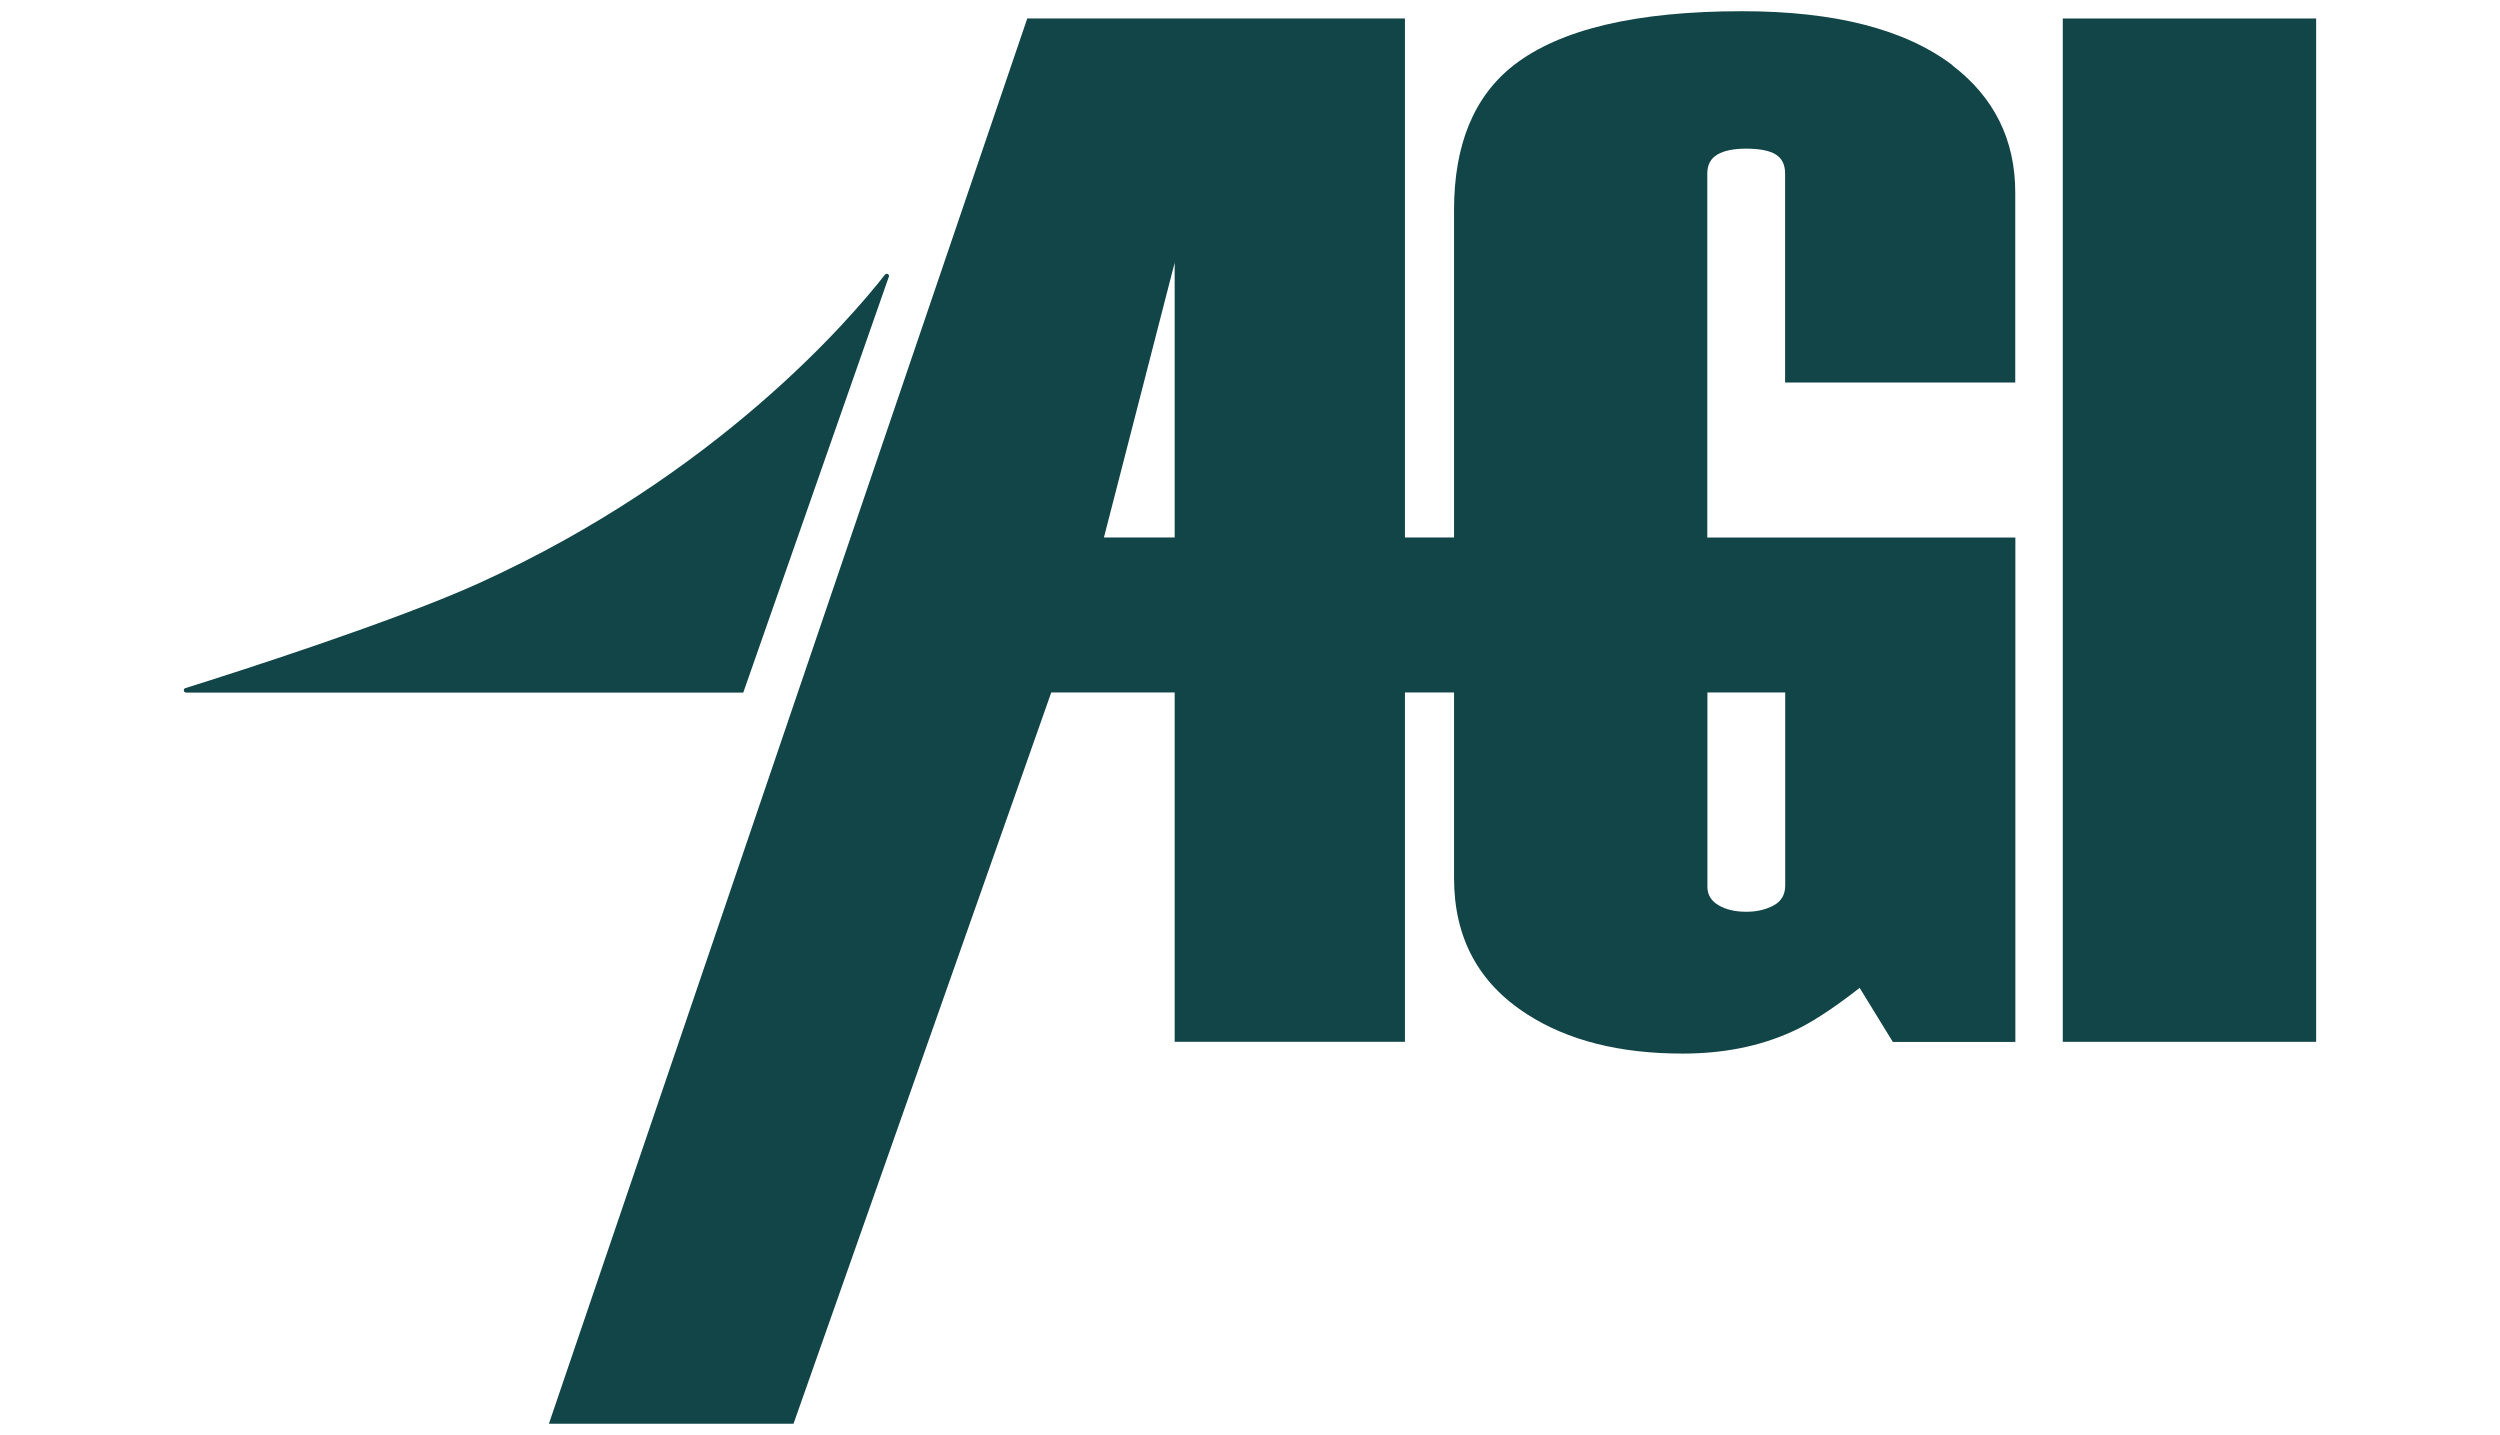 <svg width="223" height="128" viewBox="0 0 223 128" fill="none" xmlns="http://www.w3.org/2000/svg">
<path d="M79.279 24.7L66.299 61.78H16.609C16.369 61.78 16.309 61.45 16.539 61.38C20.909 60.01 35.279 55.41 42.789 51.99C64.019 42.33 75.879 28.41 78.939 24.5C79.079 24.31 79.369 24.48 79.289 24.7H79.279Z" fill="#114547"/>
<path d="M206.6 1.65H184V92.93H206.6V1.65Z" fill="#114547"/>
<path d="M174.171 5.82C169.931 2.61 163.681 1 155.401 1C145.951 1 139.151 2.61 135.021 5.82C131.471 8.6 129.701 12.91 129.701 18.73V47.94H125.321V1.65H91.631L48.961 127H70.781L93.771 61.77H104.781V92.93H125.321V61.77H129.701V78.33C129.701 83.64 131.871 87.68 136.201 90.46C139.841 92.81 144.471 93.98 150.081 93.98C153.731 93.98 156.971 93.33 159.831 92.03C161.401 91.34 163.421 90.04 165.881 88.12L168.841 92.94H179.771V47.95H152.291V15.48C152.291 14.7 152.591 14.13 153.201 13.78C153.801 13.43 154.661 13.26 155.761 13.26C156.971 13.26 157.851 13.44 158.401 13.78C158.961 14.13 159.231 14.7 159.231 15.48V34.12H179.761V17.17C179.761 12.48 177.891 8.69 174.151 5.83L174.171 5.82ZM104.781 47.94H98.471L104.781 23.43V47.94ZM159.241 61.77V78.98C159.241 79.81 158.891 80.41 158.181 80.78C157.481 81.15 156.671 81.33 155.771 81.33C154.761 81.33 153.931 81.13 153.281 80.74C152.621 80.35 152.301 79.8 152.301 79.1V61.77H159.241Z" fill="#114547"/>
</svg>
